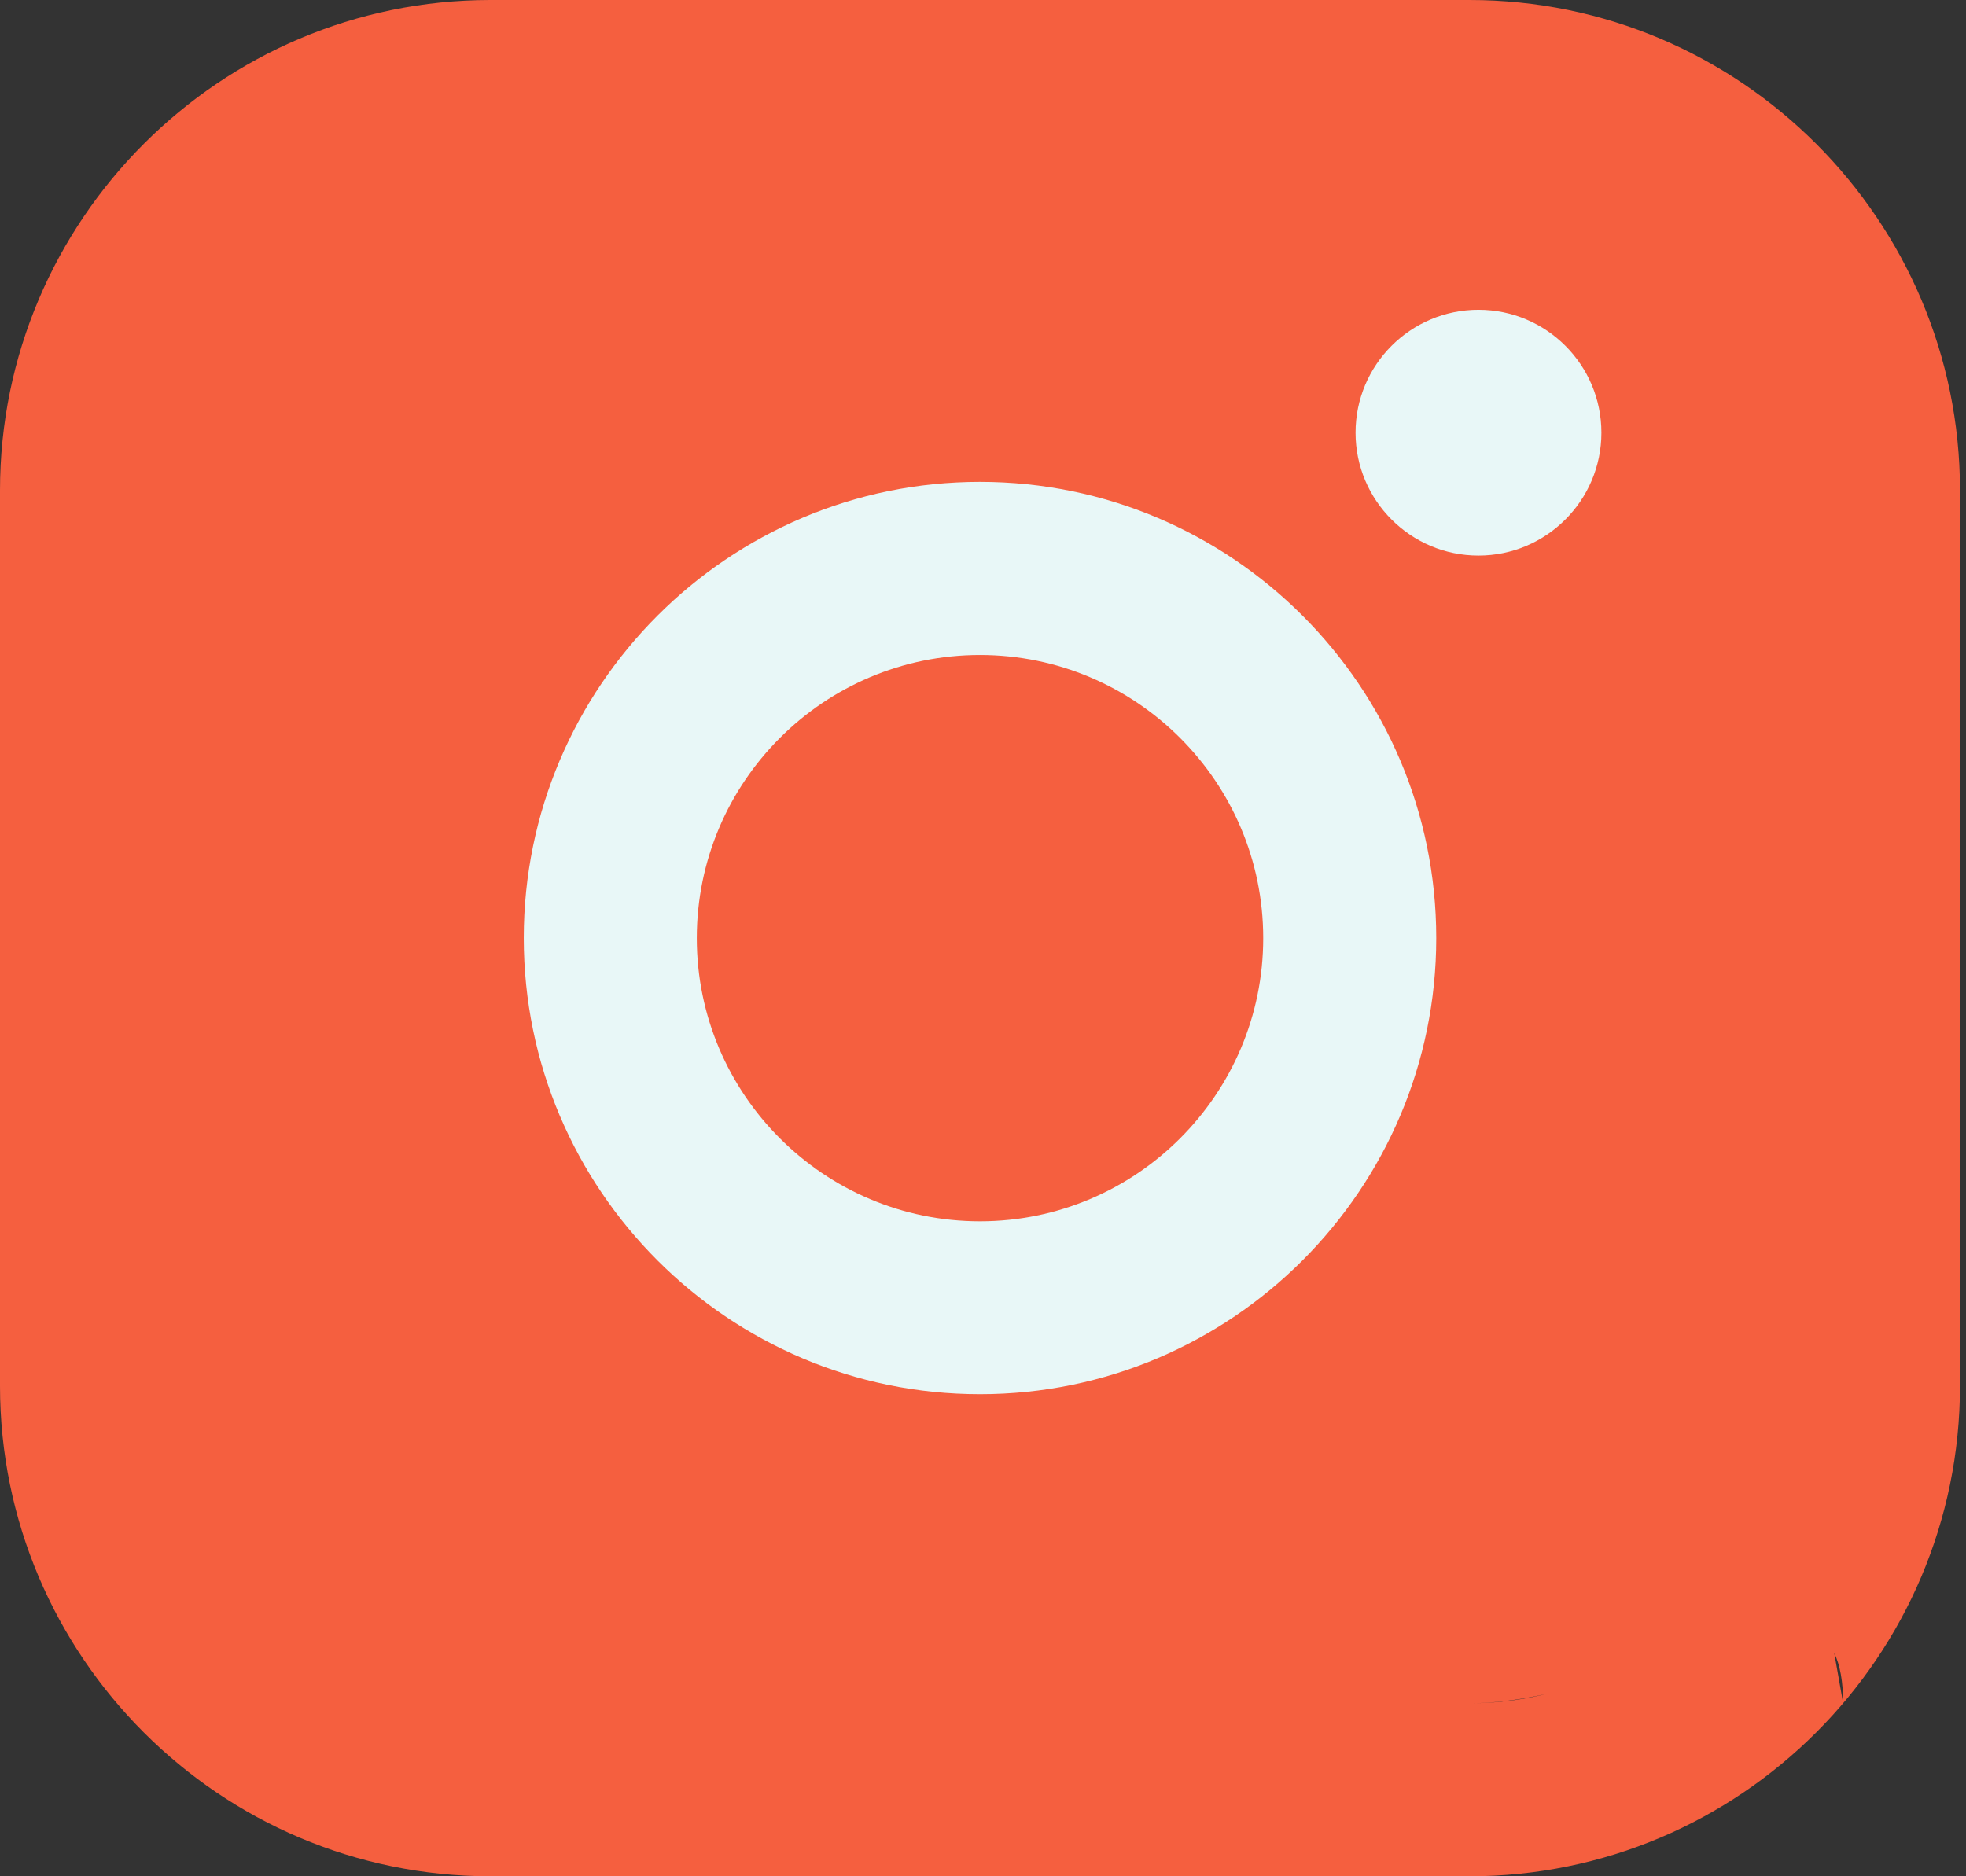 <?xml version="1.0" encoding="UTF-8"?> <svg xmlns="http://www.w3.org/2000/svg" width="66" height="63" viewBox="0 0 66 63" fill="none"><rect x="0" y="0" width="66" height="63" fill="#333333" stroke="none"/> <path d="M49.332 0H16.466C7.387 0 0 7.387 0 16.466V46.534C0 55.613 7.387 63 16.466 63H49.332C58.412 63 65.798 55.613 65.798 46.534V16.466C65.798 7.387 58.412 0 49.332 0ZM5.809 16.466C5.809 10.591 3.124 57.191 9 57.191H49.332C55.208 57.191 61.875 51.315 61.875 57.191L59.99 46.534C59.99 52.41 55.208 57.191 49.332 57.191H16.466C10.591 57.191 5.809 52.41 5.809 46.534V16.466Z" fill="#F55F3F"></path> <path d="M32.899 46.813C41.343 46.813 48.216 39.943 48.216 31.496C48.216 23.049 41.346 16.18 32.899 16.18C24.452 16.18 17.583 23.049 17.583 31.496C17.583 39.943 24.452 46.813 32.899 46.813ZM32.899 21.992C38.142 21.992 42.407 26.257 42.407 31.5C42.407 36.743 38.142 41.008 32.899 41.008C27.656 41.008 23.392 36.743 23.392 31.5C23.392 26.257 27.656 21.992 32.899 21.992Z" fill="#E8F7F7"></path> <path d="M49.634 18.654C51.907 18.654 53.76 16.805 53.76 14.528C53.76 12.25 51.911 10.401 49.634 10.401C47.356 10.401 45.507 12.25 45.507 14.528C45.507 16.805 47.356 18.654 49.634 18.654Z" fill="#E8F7F7"></path> </svg> 